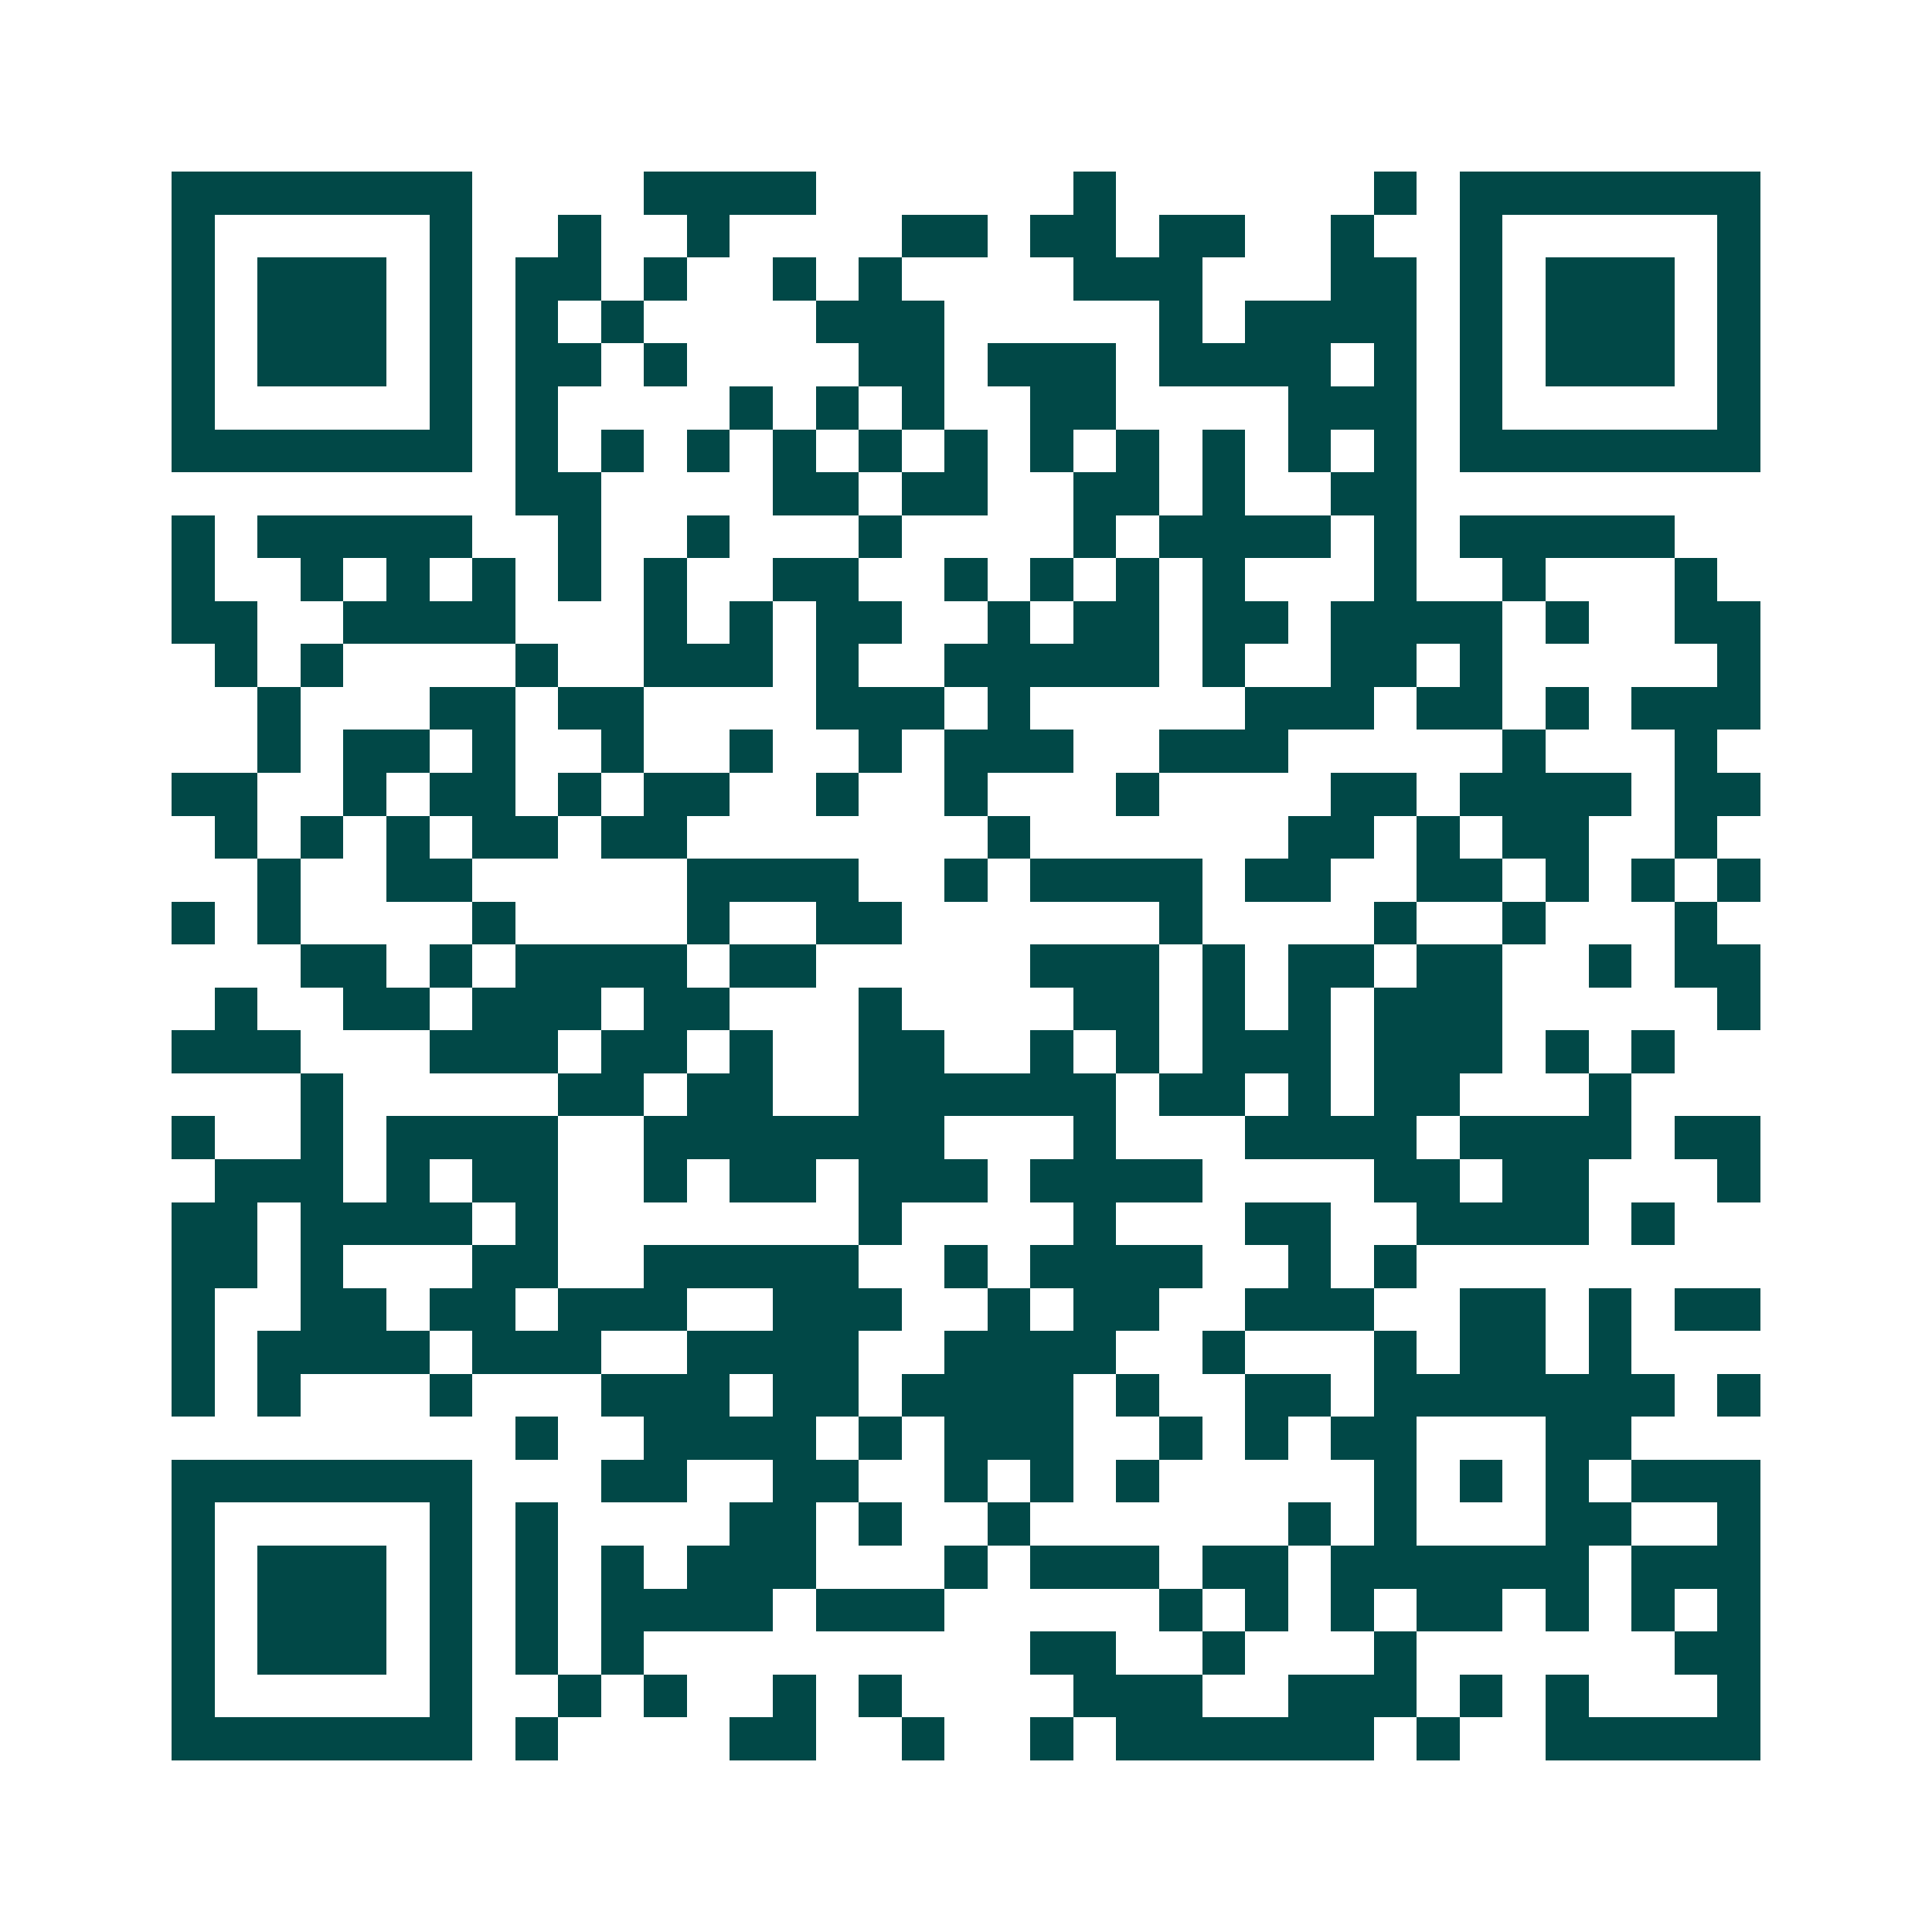 <svg xmlns="http://www.w3.org/2000/svg" width="200" height="200" viewBox="0 0 45 45" shape-rendering="crispEdges"><path fill="#ffffff" d="M0 0h45v45H0z"/><path stroke="#014847" d="M4 4.5h7m4 0h4m6 0h1m6 0h1m1 0h7M4 5.5h1m5 0h1m2 0h1m2 0h1m4 0h2m1 0h2m1 0h2m2 0h1m2 0h1m5 0h1M4 6.5h1m1 0h3m1 0h1m1 0h2m1 0h1m2 0h1m1 0h1m4 0h3m3 0h2m1 0h1m1 0h3m1 0h1M4 7.5h1m1 0h3m1 0h1m1 0h1m1 0h1m4 0h3m5 0h1m1 0h4m1 0h1m1 0h3m1 0h1M4 8.5h1m1 0h3m1 0h1m1 0h2m1 0h1m4 0h2m1 0h3m1 0h4m1 0h1m1 0h1m1 0h3m1 0h1M4 9.5h1m5 0h1m1 0h1m4 0h1m1 0h1m1 0h1m2 0h2m4 0h3m1 0h1m5 0h1M4 10.5h7m1 0h1m1 0h1m1 0h1m1 0h1m1 0h1m1 0h1m1 0h1m1 0h1m1 0h1m1 0h1m1 0h1m1 0h7M12 11.5h2m4 0h2m1 0h2m2 0h2m1 0h1m2 0h2M4 12.5h1m1 0h5m2 0h1m2 0h1m3 0h1m4 0h1m1 0h4m1 0h1m1 0h5M4 13.5h1m2 0h1m1 0h1m1 0h1m1 0h1m1 0h1m2 0h2m2 0h1m1 0h1m1 0h1m1 0h1m3 0h1m2 0h1m3 0h1M4 14.5h2m2 0h4m3 0h1m1 0h1m1 0h2m2 0h1m1 0h2m1 0h2m1 0h4m1 0h1m2 0h2M5 15.5h1m1 0h1m4 0h1m2 0h3m1 0h1m2 0h5m1 0h1m2 0h2m1 0h1m5 0h1M6 16.5h1m3 0h2m1 0h2m4 0h3m1 0h1m5 0h3m1 0h2m1 0h1m1 0h3M6 17.5h1m1 0h2m1 0h1m2 0h1m2 0h1m2 0h1m1 0h3m2 0h3m5 0h1m3 0h1M4 18.5h2m2 0h1m1 0h2m1 0h1m1 0h2m2 0h1m2 0h1m3 0h1m4 0h2m1 0h4m1 0h2M5 19.5h1m1 0h1m1 0h1m1 0h2m1 0h2m7 0h1m6 0h2m1 0h1m1 0h2m2 0h1M6 20.5h1m2 0h2m5 0h4m2 0h1m1 0h4m1 0h2m2 0h2m1 0h1m1 0h1m1 0h1M4 21.5h1m1 0h1m4 0h1m4 0h1m2 0h2m6 0h1m4 0h1m2 0h1m3 0h1M7 22.5h2m1 0h1m1 0h4m1 0h2m5 0h3m1 0h1m1 0h2m1 0h2m2 0h1m1 0h2M5 23.5h1m2 0h2m1 0h3m1 0h2m3 0h1m4 0h2m1 0h1m1 0h1m1 0h3m5 0h1M4 24.5h3m3 0h3m1 0h2m1 0h1m2 0h2m2 0h1m1 0h1m1 0h3m1 0h3m1 0h1m1 0h1M7 25.5h1m5 0h2m1 0h2m2 0h6m1 0h2m1 0h1m1 0h2m3 0h1M4 26.5h1m2 0h1m1 0h4m2 0h7m3 0h1m3 0h4m1 0h4m1 0h2M5 27.5h3m1 0h1m1 0h2m2 0h1m1 0h2m1 0h3m1 0h4m4 0h2m1 0h2m3 0h1M4 28.5h2m1 0h4m1 0h1m7 0h1m4 0h1m3 0h2m2 0h4m1 0h1M4 29.5h2m1 0h1m3 0h2m2 0h5m2 0h1m1 0h4m2 0h1m1 0h1M4 30.5h1m2 0h2m1 0h2m1 0h3m2 0h3m2 0h1m1 0h2m2 0h3m2 0h2m1 0h1m1 0h2M4 31.5h1m1 0h4m1 0h3m2 0h4m2 0h4m2 0h1m3 0h1m1 0h2m1 0h1M4 32.5h1m1 0h1m3 0h1m3 0h3m1 0h2m1 0h4m1 0h1m2 0h2m1 0h7m1 0h1M12 33.5h1m2 0h4m1 0h1m1 0h3m2 0h1m1 0h1m1 0h2m3 0h2M4 34.5h7m3 0h2m2 0h2m2 0h1m1 0h1m1 0h1m5 0h1m1 0h1m1 0h1m1 0h3M4 35.5h1m5 0h1m1 0h1m4 0h2m1 0h1m2 0h1m6 0h1m1 0h1m3 0h2m2 0h1M4 36.5h1m1 0h3m1 0h1m1 0h1m1 0h1m1 0h3m3 0h1m1 0h3m1 0h2m1 0h6m1 0h3M4 37.5h1m1 0h3m1 0h1m1 0h1m1 0h4m1 0h3m5 0h1m1 0h1m1 0h1m1 0h2m1 0h1m1 0h1m1 0h1M4 38.5h1m1 0h3m1 0h1m1 0h1m1 0h1m9 0h2m2 0h1m3 0h1m6 0h2M4 39.5h1m5 0h1m2 0h1m1 0h1m2 0h1m1 0h1m4 0h3m2 0h3m1 0h1m1 0h1m3 0h1M4 40.5h7m1 0h1m4 0h2m2 0h1m2 0h1m1 0h6m1 0h1m2 0h5"/></svg>
